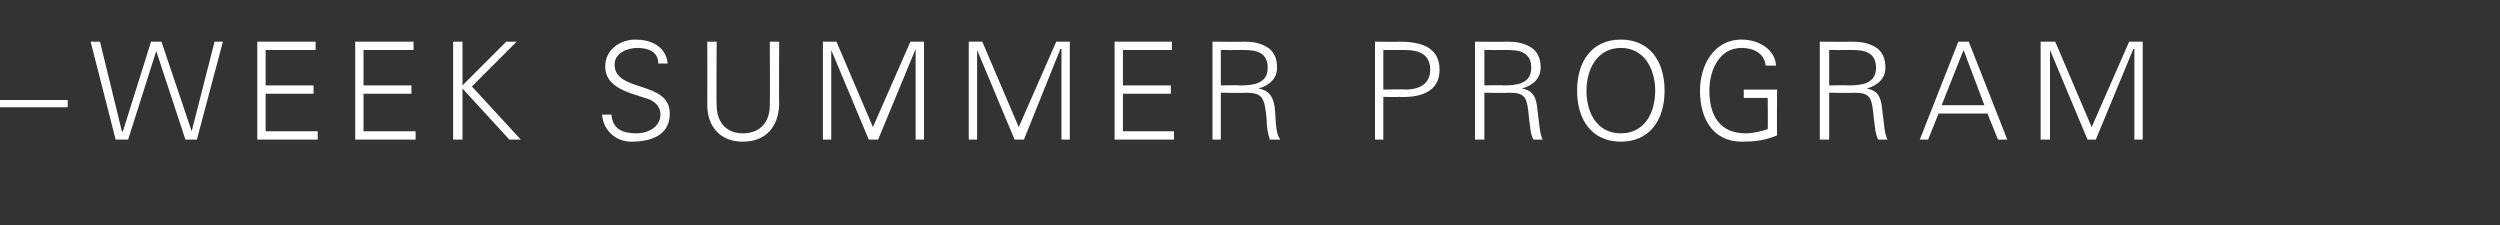 <?xml version="1.0" standalone="no"?><!DOCTYPE svg PUBLIC "-//W3C//DTD SVG 1.1//EN" "http://www.w3.org/Graphics/SVG/1.1/DTD/svg11.dtd"><svg xmlns="http://www.w3.org/2000/svg" version="1.1" width="240px" height="21.6px" viewBox="0 -4 240 21.6" style="top:-4px"><rect x="0" y="-4" width="240" height="21.6" fill="#333333" stroke="none"/><desc>–week summer program</desc><defs/><g id="Polygon130567"><path d="m0 6.3l0-.7l6.5 0l0 .7l-6.5 0zm12.3 3.1l-1.2 0l-2.4-9.4l.9 0l2.1 8.6l.1 0l2.7-8.6l1 0l2.9 8.6l0 0l2.2-8.6l.8 0l-2.5 9.4l-1.1 0l-2.8-8.5l0 0l-2.7 8.5zm12.4 0l0-9.4l5.6 0l0 .8l-4.8 0l0 3.4l4.6 0l0 .8l-4.6 0l0 3.6l5 0l0 .8l-5.8 0zm9.4 0l0-9.4l5.6 0l0 .8l-4.8 0l0 3.4l4.6 0l0 .8l-4.6 0l0 3.6l5 0l0 .8l-5.8 0zm9.4 0l0-9.4l.9 0l0 4.2l4.2-4.2l1 0l-4.3 4.3l4.7 5.1l-1.1 0l-4.5-4.9l0 4.9l-.9 0zm17.1.2c-1.5 0-2.7-1.1-2.8-2.6c0 0 .9 0 .9 0c.1 1.4 1.1 1.8 2.4 1.8c1.1 0 2.3-.6 2.3-1.8c0-.9-.7-1.4-1.5-1.6c-1.5-.5-3.8-1-3.8-3c0-1.7 1.5-2.6 2.9-2.6c1.3 0 2.9.5 3.1 2.3c0 0-.9 0-.9 0c0-1.2-1.1-1.5-2-1.5c-1 0-2.2.5-2.2 1.6c0 2.7 5.3 1.5 5.3 4.7c0 2.1-1.8 2.7-3.7 2.7zm8.2-9.6c0 0-.04 6.1 0 6.1c0 1.7 1 2.7 2.5 2.7c1.6 0 2.6-1 2.6-2.7c.03 0 0-6.1 0-6.1l.9 0c0 0-.03 6.11 0 6.1c-.1 2-1.2 3.5-3.5 3.5c-2.2 0-3.4-1.5-3.4-3.5c.01.01 0-6.1 0-6.1l.9 0zm10.2 9.4l0-9.4l1.3 0l3.5 8.2l3.6-8.2l1.3 0l0 9.4l-.8 0l0-8.7l0 0l-3.6 8.7l-.9 0l-3.6-8.6l0 0l0 8.6l-.8 0zm14 0l0-9.4l1.3 0l3.5 8.2l3.6-8.2l1.3 0l0 9.4l-.8 0l0-8.7l-.1 0l-3.5 8.7l-.9 0l-3.6-8.6l0 0l0 8.6l-.8 0zm14 0l0-9.4l5.5 0l0 .8l-4.7 0l0 3.4l4.6 0l0 .8l-4.6 0l0 3.6l4.9 0l0 .8l-5.7 0zm12-5.2c1.2 0 2.7-.1 2.7-1.7c0-1.8-1.7-1.7-2.6-1.7c.01.01-1.9 0-1.9 0l0 3.4c0 0 1.82-.04 1.8 0zm-1.8 5.2l-.8 0l0-9.4c0 0 3.04.03 3 0c.9 0 1.5.1 2.2.5c.7.4 1 1.1 1 2c0 1-.7 1.7-1.8 2c0 0 0 0 0 0c1.2.2 1.5 1 1.6 2.1c.1 1.5.1 2.2.5 2.8c0 0-1 0-1 0c-.2-.6-.3-1.3-.3-1.9c-.2-2.2-.4-2.6-2.1-2.6c.04.04-2.3 0-2.3 0l0 4.5zm15.6-4.8c0 0 2.1-.05 2.1 0c1.3 0 2.4-.5 2.4-1.9c0-1.5-1.1-1.9-2.4-1.9c0 .01-2.1 0-2.1 0l0 3.8zm-.8 4.8l0-9.4c0 0 2.35.03 2.3 0c1.9 0 3.9.4 3.9 2.7c0 2.2-2 2.7-3.9 2.6c.05.03-1.5 0-1.5 0l0 4.1l-.8 0zm12.3-5.2c1.2 0 2.7-.1 2.7-1.7c0-1.8-1.7-1.7-2.6-1.7c-.03.01-1.9 0-1.9 0l0 3.4c0 0 1.78-.04 1.8 0zm-1.8 5.2l-.9 0l0-9.4c0 0 3.1.03 3.1 0c.8 0 1.5.1 2.2.5c.7.4 1 1.1 1 2c0 1-.7 1.7-1.8 2c0 0 0 0 0 0c1.2.2 1.4 1 1.5 2.1c.2 1.5.2 2.2.5 2.8c0 0-.9 0-.9 0c-.3-.6-.3-1.3-.4-1.9c-.2-2.2-.3-2.6-2-2.6c0 .04-2.3 0-2.3 0l0 4.5zm13.1-.6c2.3 0 3.3-2 3.3-4.1c0-2-1-4.1-3.3-4.1c-2.3 0-3.3 2.1-3.3 4.1c0 2.1 1 4.1 3.3 4.1zm0 .8c-2.7 0-4.2-2-4.2-4.9c0-2.9 1.5-4.9 4.2-4.9c2.7 0 4.2 2 4.2 4.9c0 2.9-1.5 4.9-4.2 4.9zm15-5c0 0-.03 4.42 0 4.4c-1.2.5-2.2.6-3.4.6c-2.6 0-4-2-4-4.9c0-2.4 1.3-4.9 4-4.9c1.6 0 3.2.9 3.3 2.5c0 0-1 0-1 0c-.1-1.2-1.2-1.7-2.3-1.7c-2.2 0-3.1 2.2-3.1 4.1c0 2.4 1 4.1 3.5 4.1c.7 0 1.5-.2 2.1-.4c.03.04 0-3 0-3l-2.3 0l0-.8l3.2 0zm6.8-.4c1.2 0 2.7-.1 2.7-1.7c0-1.8-1.7-1.7-2.6-1.7c-.03.01-1.9 0-1.9 0l0 3.4c0 0 1.78-.04 1.8 0zm-1.8 5.2l-.9 0l0-9.4c0 0 3.1.03 3.1 0c.8 0 1.5.1 2.2.5c.7.4 1 1.1 1 2c0 1-.7 1.7-1.8 2c0 0 0 0 0 0c1.2.2 1.4 1 1.5 2.1c.2 1.5.2 2.2.5 2.8c0 0-.9 0-.9 0c-.3-.6-.3-1.3-.4-1.9c-.2-2.2-.3-2.6-2-2.6c0 .04-2.3 0-2.3 0l0 4.5zm14.9-3.3l-2-5.3l-2.1 5.3l4.1 0zm-6.2 3.3l3.7-9.4l1 0l3.7 9.4l-.9 0l-1-2.5l-4.7 0l-1 2.5l-.8 0zm11.6 0l0-9.4l1.4 0l3.5 8.2l3.6-8.2l1.3 0l0 9.4l-.8 0l0-8.7l-.1 0l-3.6 8.7l-.8 0l-3.6-8.6l0 0l0 8.6l-.9 0z" stroke="none" fill="#fff"/></g></svg>